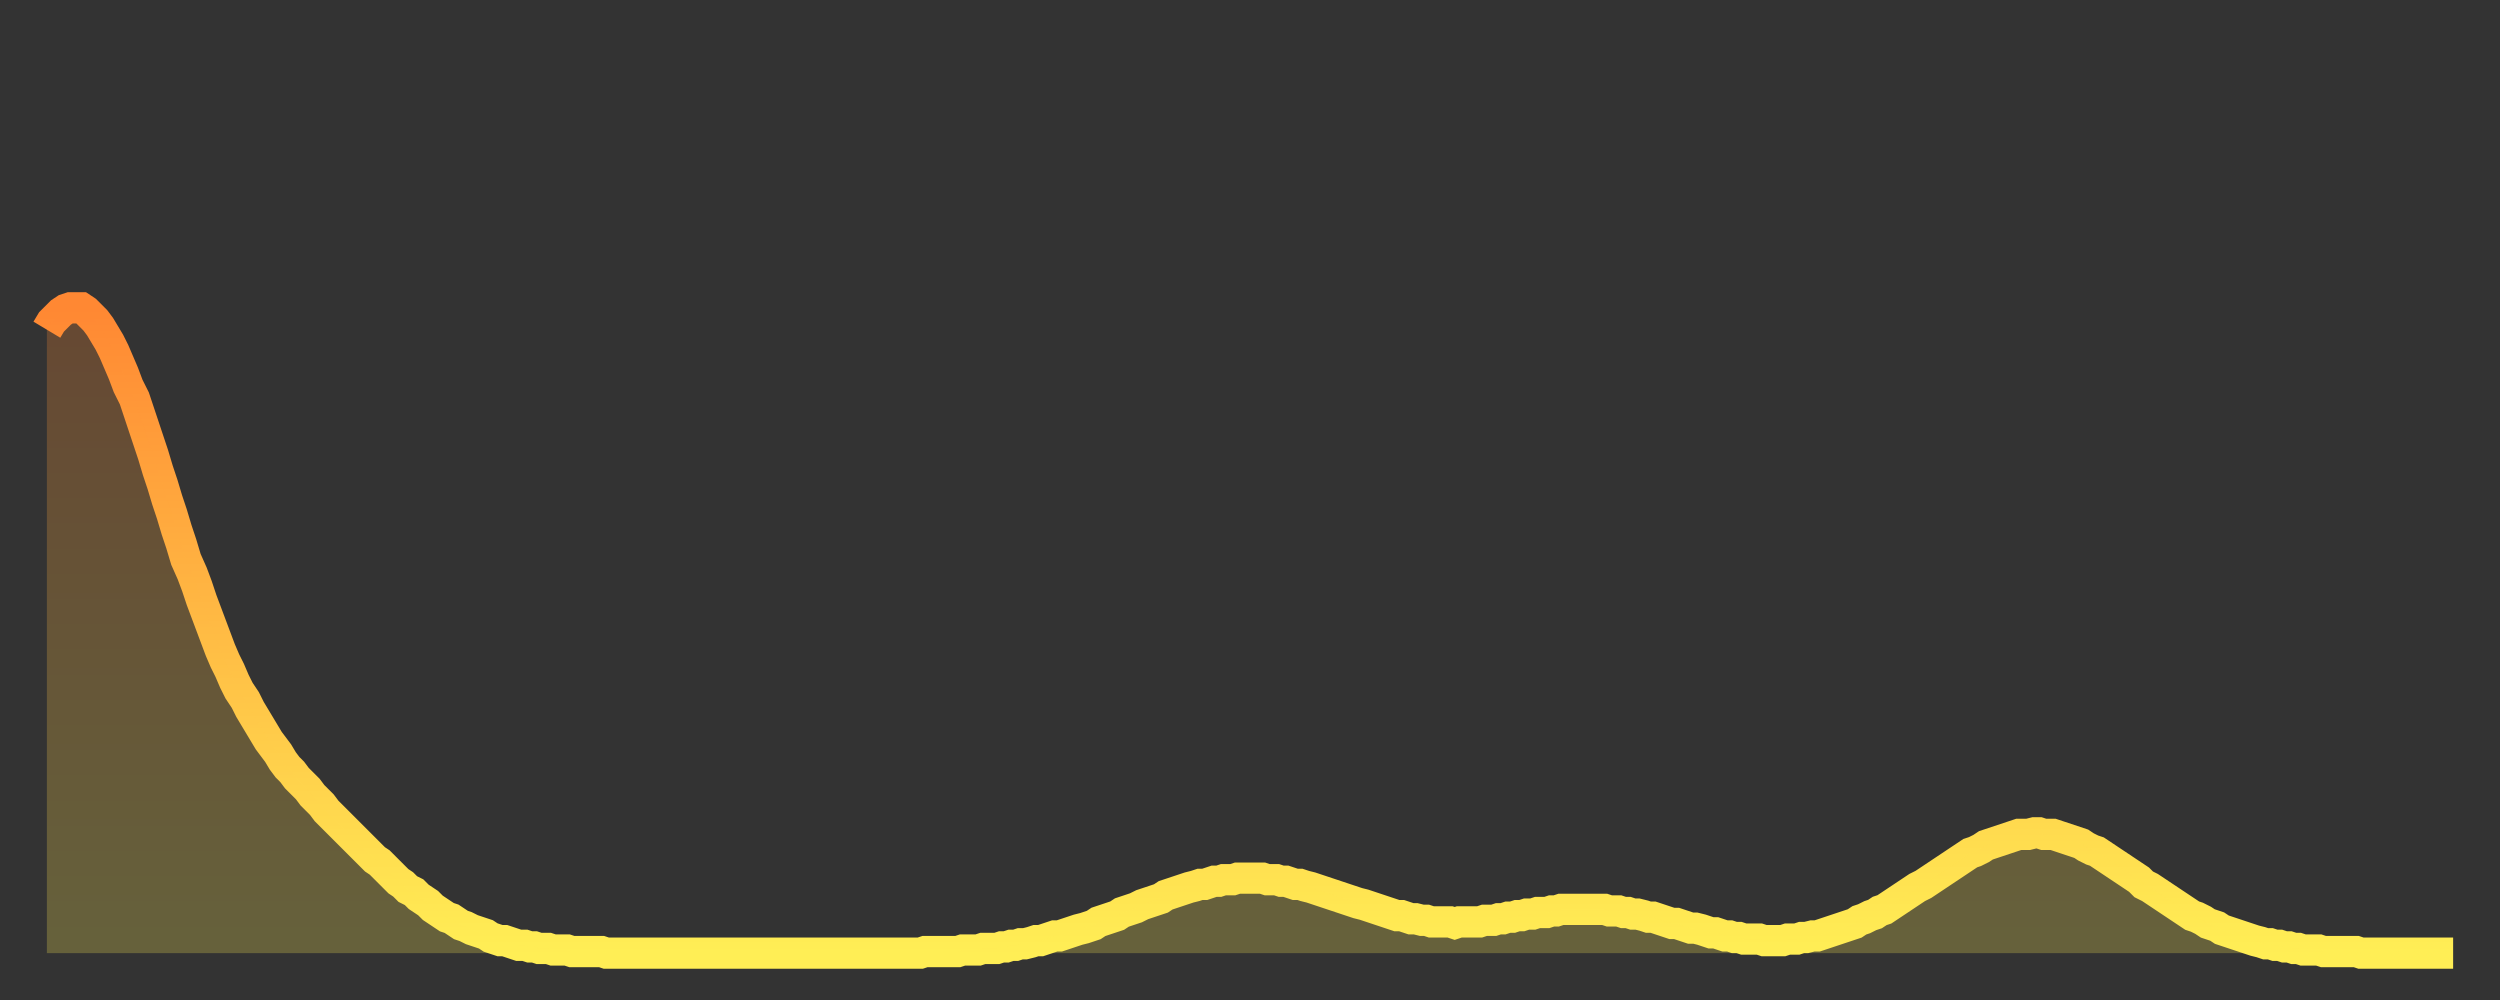 <?xml version="1.0" encoding="utf-8" ?>
<svg baseProfile="full" height="64" version="1.1" width="160" xmlns="http://www.w3.org/2000/svg" xmlns:ev="http://www.w3.org/2001/xml-events" xmlns:xlink="http://www.w3.org/1999/xlink"><rect width="100%" height="100%" fill="#333333" stroke="none"/><defs><linearGradient id="id6152412" x1="0" x2="0" y1="0" y2="1"><stop offset="0%" stop-color="#ff8833" /><stop offset="50%" stop-color="#ffbb44" /><stop offset="100%" stop-color="#ffee55" /></linearGradient></defs><g transform="translate(3,3)"><g><path d="M 0.0 18.1 0.3 17.6 0.6 17.3 0.9 17.0 1.2 16.8 1.5 16.7 1.9 16.7 2.2 16.7 2.5 16.9 2.8 17.2 3.1 17.5 3.4 17.9 3.7 18.4 4.0 18.9 4.3 19.5 4.6 20.2 4.9 20.9 5.2 21.7 5.6 22.5 5.9 23.4 6.2 24.3 6.5 25.2 6.8 26.1 7.1 27.1 7.4 28.0 7.7 29.0 8.0 29.9 8.3 30.9 8.6 31.8 8.9 32.8 9.3 33.7 9.6 34.5 9.9 35.4 10.2 36.2 10.5 37.0 10.8 37.8 11.1 38.6 11.4 39.3 11.7 39.9 12.0 40.6 12.3 41.2 12.7 41.8 13.0 42.4 13.3 42.9 13.6 43.4 13.9 43.9 14.2 44.4 14.5 44.8 14.8 45.2 15.1 45.7 15.4 46.1 15.7 46.4 16.0 46.8 16.4 47.2 16.7 47.5 17.0 47.9 17.3 48.2 17.6 48.5 17.9 48.9 18.2 49.2 18.5 49.5 18.8 49.8 19.1 50.1 19.4 50.4 19.8 50.8 20.1 51.1 20.4 51.4 20.7 51.7 21.0 52.0 21.3 52.2 21.6 52.5 21.9 52.8 22.2 53.1 22.5 53.4 22.8 53.6 23.1 53.9 23.5 54.1 23.8 54.4 24.1 54.6 24.4 54.8 24.7 55.1 25.0 55.3 25.3 55.5 25.6 55.7 25.9 55.8 26.2 56.0 26.5 56.2 26.8 56.3 27.2 56.5 27.5 56.6 27.8 56.7 28.1 56.8 28.4 57.0 28.7 57.1 29.0 57.2 29.3 57.2 29.6 57.3 29.9 57.4 30.2 57.5 30.6 57.5 30.9 57.6 31.2 57.6 31.5 57.7 31.8 57.7 32.1 57.7 32.4 57.8 32.7 57.8 33.0 57.8 33.3 57.8 33.6 57.9 33.9 57.9 34.3 57.9 34.6 57.9 34.9 57.9 35.2 57.9 35.5 57.9 35.8 58.0 36.1 58.0 36.4 58.0 36.7 58.0 37.0 58.0 37.3 58.0 37.7 58.0 38.0 58.0 38.3 58.0 38.6 58.0 38.9 58.0 39.2 58.0 39.5 58.0 39.8 58.0 40.1 58.0 40.4 58.0 40.7 58.0 41.0 58.0 41.4 58.0 41.7 58.0 42.0 58.0 42.3 58.0 42.6 58.0 42.9 58.0 43.2 58.0 43.5 58.0 43.8 58.0 44.1 58.0 44.4 58.0 44.7 58.0 45.1 58.0 45.4 58.0 45.7 58.0 46.0 58.0 46.3 58.0 46.6 58.0 46.9 58.0 47.2 58.0 47.5 58.0 47.8 58.0 48.1 58.0 48.5 58.0 48.8 58.0 49.1 58.0 49.4 58.0 49.7 58.0 50.0 58.0 50.3 58.0 50.6 58.0 50.9 58.0 51.2 58.0 51.5 58.0 51.8 58.0 52.2 58.0 52.5 58.0 52.8 58.0 53.1 58.0 53.4 58.0 53.7 58.0 54.0 58.0 54.3 58.0 54.6 58.0 54.9 58.0 55.2 58.0 55.6 58.0 55.9 58.0 56.2 57.9 56.5 57.9 56.8 57.9 57.1 57.9 57.4 57.9 57.7 57.9 58.0 57.9 58.3 57.9 58.6 57.8 58.9 57.8 59.3 57.8 59.6 57.8 59.9 57.7 60.2 57.7 60.5 57.7 60.8 57.7 61.1 57.6 61.4 57.6 61.7 57.5 62.0 57.5 62.3 57.4 62.6 57.4 63.0 57.3 63.3 57.2 63.6 57.2 63.9 57.1 64.2 57.0 64.5 56.9 64.8 56.9 65.1 56.8 65.4 56.7 65.7 56.6 66.0 56.5 66.4 56.4 66.7 56.3 67.0 56.2 67.3 56.0 67.6 55.9 67.9 55.8 68.2 55.7 68.5 55.6 68.8 55.4 69.1 55.3 69.4 55.2 69.7 55.1 70.1 54.9 70.4 54.8 70.7 54.7 71.0 54.6 71.3 54.5 71.6 54.3 71.9 54.2 72.2 54.1 72.5 54.0 72.8 53.9 73.1 53.8 73.5 53.7 73.8 53.6 74.1 53.6 74.4 53.5 74.7 53.4 75.0 53.4 75.3 53.3 75.6 53.3 75.9 53.3 76.2 53.2 76.5 53.2 76.8 53.2 77.2 53.2 77.5 53.2 77.8 53.2 78.1 53.3 78.4 53.3 78.7 53.3 79.0 53.4 79.3 53.4 79.6 53.5 79.9 53.6 80.2 53.6 80.5 53.7 80.9 53.8 81.2 53.9 81.5 54.0 81.8 54.1 82.1 54.2 82.4 54.3 82.7 54.4 83.0 54.5 83.3 54.6 83.6 54.7 83.9 54.8 84.3 54.9 84.6 55.0 84.9 55.1 85.2 55.2 85.5 55.3 85.8 55.4 86.1 55.5 86.4 55.6 86.7 55.6 87.0 55.7 87.3 55.8 87.6 55.8 88.0 55.9 88.3 55.9 88.6 56.0 88.9 56.0 89.2 56.0 89.5 56.0 89.8 56.0 90.1 56.1 90.4 56.0 90.7 56.0 91.0 56.0 91.4 56.0 91.7 56.0 92.0 55.9 92.3 55.9 92.6 55.9 92.9 55.8 93.2 55.8 93.5 55.7 93.8 55.7 94.1 55.6 94.4 55.6 94.7 55.5 95.1 55.5 95.4 55.4 95.7 55.4 96.0 55.4 96.3 55.3 96.6 55.3 96.9 55.2 97.2 55.2 97.5 55.2 97.8 55.2 98.1 55.2 98.4 55.2 98.8 55.2 99.1 55.2 99.4 55.2 99.7 55.2 100.0 55.3 100.3 55.3 100.6 55.3 100.9 55.4 101.2 55.4 101.5 55.5 101.8 55.5 102.2 55.6 102.5 55.7 102.8 55.7 103.1 55.8 103.4 55.9 103.7 56.0 104.0 56.1 104.3 56.1 104.6 56.2 104.9 56.3 105.2 56.4 105.5 56.4 105.9 56.5 106.2 56.6 106.5 56.7 106.8 56.7 107.1 56.8 107.4 56.9 107.7 56.9 108.0 57.0 108.3 57.0 108.6 57.1 108.9 57.1 109.3 57.1 109.6 57.1 109.9 57.2 110.2 57.2 110.5 57.2 110.8 57.2 111.1 57.2 111.4 57.1 111.7 57.1 112.0 57.1 112.3 57.0 112.6 57.0 113.0 56.9 113.3 56.9 113.6 56.8 113.9 56.7 114.2 56.6 114.5 56.5 114.8 56.4 115.1 56.3 115.4 56.2 115.7 56.1 116.0 55.9 116.3 55.8 116.7 55.6 117.0 55.5 117.3 55.3 117.6 55.2 117.9 55.0 118.2 54.8 118.5 54.6 118.8 54.4 119.1 54.2 119.4 54.0 119.7 53.8 120.1 53.6 120.4 53.4 120.7 53.2 121.0 53.0 121.3 52.8 121.6 52.6 121.9 52.4 122.2 52.2 122.5 52.0 122.8 51.8 123.1 51.6 123.4 51.5 123.8 51.3 124.1 51.1 124.4 51.0 124.7 50.9 125.0 50.8 125.3 50.7 125.6 50.6 125.9 50.5 126.2 50.4 126.5 50.4 126.8 50.4 127.2 50.3 127.5 50.3 127.8 50.4 128.1 50.4 128.4 50.4 128.7 50.5 129.0 50.6 129.3 50.7 129.6 50.8 129.9 50.9 130.2 51.0 130.5 51.2 130.9 51.4 131.2 51.5 131.5 51.7 131.8 51.9 132.1 52.1 132.4 52.3 132.7 52.5 133.0 52.7 133.3 52.9 133.6 53.1 133.9 53.3 134.2 53.6 134.6 53.8 134.9 54.0 135.2 54.2 135.5 54.4 135.8 54.6 136.1 54.8 136.4 55.0 136.7 55.2 137.0 55.4 137.3 55.6 137.6 55.7 138.0 55.9 138.3 56.1 138.6 56.2 138.9 56.3 139.2 56.5 139.5 56.6 139.8 56.7 140.1 56.8 140.4 56.9 140.7 57.0 141.0 57.1 141.3 57.2 141.7 57.3 142.0 57.4 142.3 57.4 142.6 57.5 142.9 57.5 143.2 57.6 143.5 57.6 143.8 57.7 144.1 57.7 144.4 57.8 144.7 57.8 145.1 57.8 145.4 57.8 145.7 57.9 146.0 57.9 146.3 57.9 146.6 57.9 146.9 57.9 147.2 57.9 147.5 57.9 147.8 57.9 148.1 58.0 148.4 58.0 148.8 58.0 149.1 58.0 149.4 58.0 149.7 58.0 150.0 58.0 150.3 58.0 150.6 58.0 150.9 58.0 151.2 58.0 151.5 58.0 151.8 58.0 152.1 58.0 152.5 58.0 152.8 58.0 153.1 58.0 153.4 58.0 153.7 58.0 154.0 58.0" fill="none" id="graph-curve" opacity="1" stroke="url(#id6152412)" stroke-width="2" /><path d="M 0 58 L 0.0 18.1 0.3 17.6 0.6 17.3 0.9 17.0 1.2 16.8 1.5 16.7 1.9 16.7 2.2 16.7 2.5 16.9 2.8 17.2 3.1 17.5 3.4 17.9 3.7 18.4 4.0 18.9 4.3 19.5 4.6 20.2 4.9 20.9 5.2 21.7 5.6 22.5 5.9 23.4 6.2 24.3 6.5 25.2 6.8 26.1 7.1 27.1 7.4 28.0 7.7 29.0 8.0 29.9 8.3 30.9 8.6 31.8 8.9 32.8 9.3 33.7 9.6 34.5 9.9 35.4 10.2 36.2 10.5 37.0 10.8 37.8 11.1 38.6 11.4 39.3 11.7 39.9 12.0 40.6 12.3 41.2 12.7 41.8 13.0 42.4 13.3 42.9 13.6 43.4 13.9 43.9 14.2 44.4 14.5 44.8 14.8 45.2 15.1 45.7 15.4 46.1 15.7 46.4 16.0 46.8 16.4 47.2 16.7 47.5 17.0 47.9 17.3 48.2 17.6 48.5 17.9 48.9 18.2 49.2 18.5 49.5 18.8 49.8 19.1 50.1 19.4 50.4 19.8 50.8 20.1 51.1 20.4 51.4 20.7 51.7 21.0 52.0 21.3 52.2 21.6 52.5 21.9 52.8 22.2 53.1 22.5 53.4 22.8 53.6 23.1 53.9 23.5 54.1 23.8 54.4 24.1 54.6 24.4 54.8 24.7 55.1 25.0 55.3 25.3 55.5 25.6 55.7 25.9 55.8 26.2 56.0 26.5 56.2 26.8 56.3 27.2 56.5 27.5 56.6 27.8 56.7 28.1 56.8 28.4 57.0 28.7 57.1 29.0 57.2 29.3 57.2 29.6 57.3 29.9 57.4 30.2 57.5 30.6 57.5 30.9 57.6 31.2 57.6 31.5 57.7 31.8 57.7 32.1 57.7 32.4 57.8 32.7 57.8 33.0 57.8 33.3 57.8 33.6 57.9 33.9 57.9 34.3 57.9 34.6 57.9 34.9 57.9 35.2 57.9 35.5 57.9 35.8 58.0 36.1 58.0 36.4 58.0 36.7 58.0 37.0 58.0 37.3 58.0 37.7 58.0 38.0 58.0 38.3 58.0 38.6 58.0 38.9 58.0 39.2 58.0 39.5 58.0 39.8 58.0 40.1 58.0 40.4 58.0 40.7 58.0 41.0 58.0 41.4 58.0 41.7 58.0 42.0 58.0 42.3 58.0 42.6 58.0 42.9 58.0 43.2 58.0 43.5 58.0 43.8 58.0 44.1 58.0 44.4 58.0 44.7 58.0 45.1 58.0 45.4 58.0 45.7 58.0 46.0 58.0 46.3 58.0 46.6 58.0 46.9 58.0 47.2 58.0 47.5 58.0 47.8 58.0 48.1 58.0 48.5 58.0 48.8 58.0 49.1 58.0 49.4 58.0 49.7 58.0 50.0 58.0 50.3 58.0 50.6 58.0 50.9 58.0 51.2 58.0 51.5 58.0 51.8 58.0 52.2 58.0 52.5 58.0 52.8 58.0 53.1 58.0 53.4 58.0 53.7 58.0 54.0 58.0 54.3 58.0 54.6 58.0 54.9 58.0 55.2 58.0 55.6 58.0 55.9 58.0 56.2 57.9 56.5 57.9 56.8 57.9 57.1 57.9 57.4 57.9 57.7 57.9 58.0 57.9 58.3 57.9 58.6 57.8 58.9 57.8 59.3 57.8 59.6 57.8 59.9 57.7 60.2 57.7 60.5 57.7 60.8 57.7 61.1 57.6 61.4 57.6 61.7 57.5 62.0 57.5 62.3 57.4 62.6 57.4 63.0 57.3 63.3 57.2 63.6 57.2 63.9 57.1 64.2 57.0 64.5 56.9 64.8 56.9 65.1 56.8 65.4 56.7 65.7 56.6 66.0 56.5 66.4 56.4 66.7 56.3 67.0 56.2 67.3 56.0 67.6 55.9 67.9 55.8 68.2 55.7 68.5 55.6 68.8 55.4 69.1 55.3 69.4 55.2 69.7 55.1 70.1 54.9 70.4 54.8 70.7 54.7 71.0 54.6 71.3 54.5 71.6 54.3 71.9 54.2 72.2 54.1 72.5 54.0 72.8 53.9 73.1 53.8 73.5 53.7 73.8 53.6 74.1 53.6 74.4 53.5 74.7 53.4 75.0 53.4 75.3 53.3 75.6 53.3 75.9 53.3 76.2 53.2 76.5 53.2 76.8 53.2 77.2 53.2 77.5 53.2 77.8 53.2 78.1 53.3 78.4 53.3 78.7 53.3 79.0 53.4 79.3 53.4 79.6 53.5 79.9 53.6 80.2 53.6 80.5 53.7 80.9 53.8 81.2 53.9 81.5 54.0 81.8 54.1 82.1 54.2 82.4 54.3 82.7 54.4 83.0 54.5 83.3 54.6 83.6 54.7 83.9 54.8 84.3 54.9 84.6 55.0 84.9 55.1 85.2 55.2 85.5 55.3 85.8 55.4 86.1 55.5 86.4 55.6 86.7 55.6 87.0 55.7 87.3 55.8 87.6 55.8 88.0 55.9 88.3 55.9 88.6 56.0 88.9 56.0 89.2 56.0 89.5 56.0 89.8 56.0 90.1 56.1 90.4 56.0 90.7 56.0 91.0 56.0 91.4 56.0 91.7 56.0 92.0 55.9 92.3 55.9 92.6 55.9 92.9 55.8 93.2 55.8 93.5 55.7 93.8 55.7 94.1 55.6 94.4 55.6 94.7 55.5 95.1 55.5 95.4 55.4 95.7 55.4 96.0 55.4 96.3 55.3 96.6 55.3 96.9 55.2 97.2 55.2 97.5 55.2 97.8 55.2 98.1 55.2 98.4 55.2 98.8 55.2 99.1 55.2 99.4 55.2 99.7 55.2 100.0 55.3 100.3 55.3 100.6 55.3 100.9 55.4 101.2 55.4 101.5 55.5 101.8 55.5 102.2 55.6 102.5 55.7 102.8 55.7 103.1 55.8 103.4 55.9 103.7 56.0 104.0 56.1 104.3 56.1 104.6 56.2 104.9 56.3 105.2 56.4 105.5 56.4 105.9 56.5 106.2 56.6 106.5 56.7 106.8 56.7 107.1 56.8 107.4 56.9 107.7 56.9 108.0 57.0 108.3 57.0 108.6 57.1 108.9 57.1 109.3 57.1 109.6 57.1 109.9 57.2 110.2 57.2 110.5 57.2 110.8 57.2 111.1 57.2 111.4 57.1 111.7 57.1 112.0 57.1 112.3 57.0 112.6 57.0 113.0 56.9 113.3 56.9 113.6 56.8 113.9 56.7 114.2 56.6 114.5 56.5 114.8 56.4 115.1 56.3 115.4 56.2 115.7 56.1 116.0 55.9 116.3 55.8 116.7 55.6 117.0 55.5 117.3 55.3 117.6 55.2 117.9 55.0 118.2 54.8 118.5 54.6 118.8 54.4 119.1 54.2 119.4 54.0 119.7 53.8 120.1 53.6 120.4 53.4 120.7 53.2 121.0 53.0 121.3 52.8 121.6 52.6 121.9 52.4 122.2 52.2 122.5 52.0 122.8 51.8 123.1 51.6 123.4 51.5 123.8 51.3 124.1 51.1 124.4 51.0 124.7 50.9 125.0 50.8 125.3 50.7 125.6 50.6 125.9 50.5 126.2 50.4 126.5 50.4 126.8 50.4 127.2 50.3 127.5 50.3 127.8 50.4 128.1 50.4 128.4 50.4 128.7 50.5 129.0 50.6 129.3 50.7 129.6 50.8 129.9 50.9 130.2 51.0 130.5 51.2 130.9 51.4 131.2 51.5 131.5 51.7 131.8 51.9 132.1 52.1 132.4 52.3 132.7 52.5 133.0 52.7 133.3 52.9 133.6 53.1 133.9 53.3 134.2 53.6 134.6 53.8 134.9 54.0 135.2 54.2 135.5 54.4 135.8 54.6 136.1 54.8 136.4 55.0 136.7 55.2 137.0 55.4 137.3 55.6 137.6 55.7 138.0 55.9 138.3 56.1 138.6 56.2 138.9 56.3 139.2 56.5 139.5 56.6 139.8 56.7 140.1 56.8 140.4 56.9 140.7 57.0 141.0 57.1 141.3 57.2 141.7 57.3 142.0 57.4 142.3 57.4 142.6 57.5 142.9 57.5 143.2 57.6 143.5 57.6 143.8 57.7 144.1 57.7 144.4 57.8 144.7 57.8 145.1 57.8 145.4 57.8 145.7 57.9 146.0 57.9 146.3 57.9 146.6 57.9 146.9 57.9 147.2 57.9 147.5 57.9 147.8 57.9 148.1 58.0 148.4 58.0 148.8 58.0 149.1 58.0 149.4 58.0 149.7 58.0 150.0 58.0 150.3 58.0 150.6 58.0 150.9 58.0 151.2 58.0 151.5 58.0 151.8 58.0 152.1 58.0 152.5 58.0 152.8 58.0 153.1 58.0 153.4 58.0 153.7 58.0 154.0 58.0 154 58" fill="url(#id6152412)" fill-opacity=".25" id="graph-shadow" /></g></g></svg>
